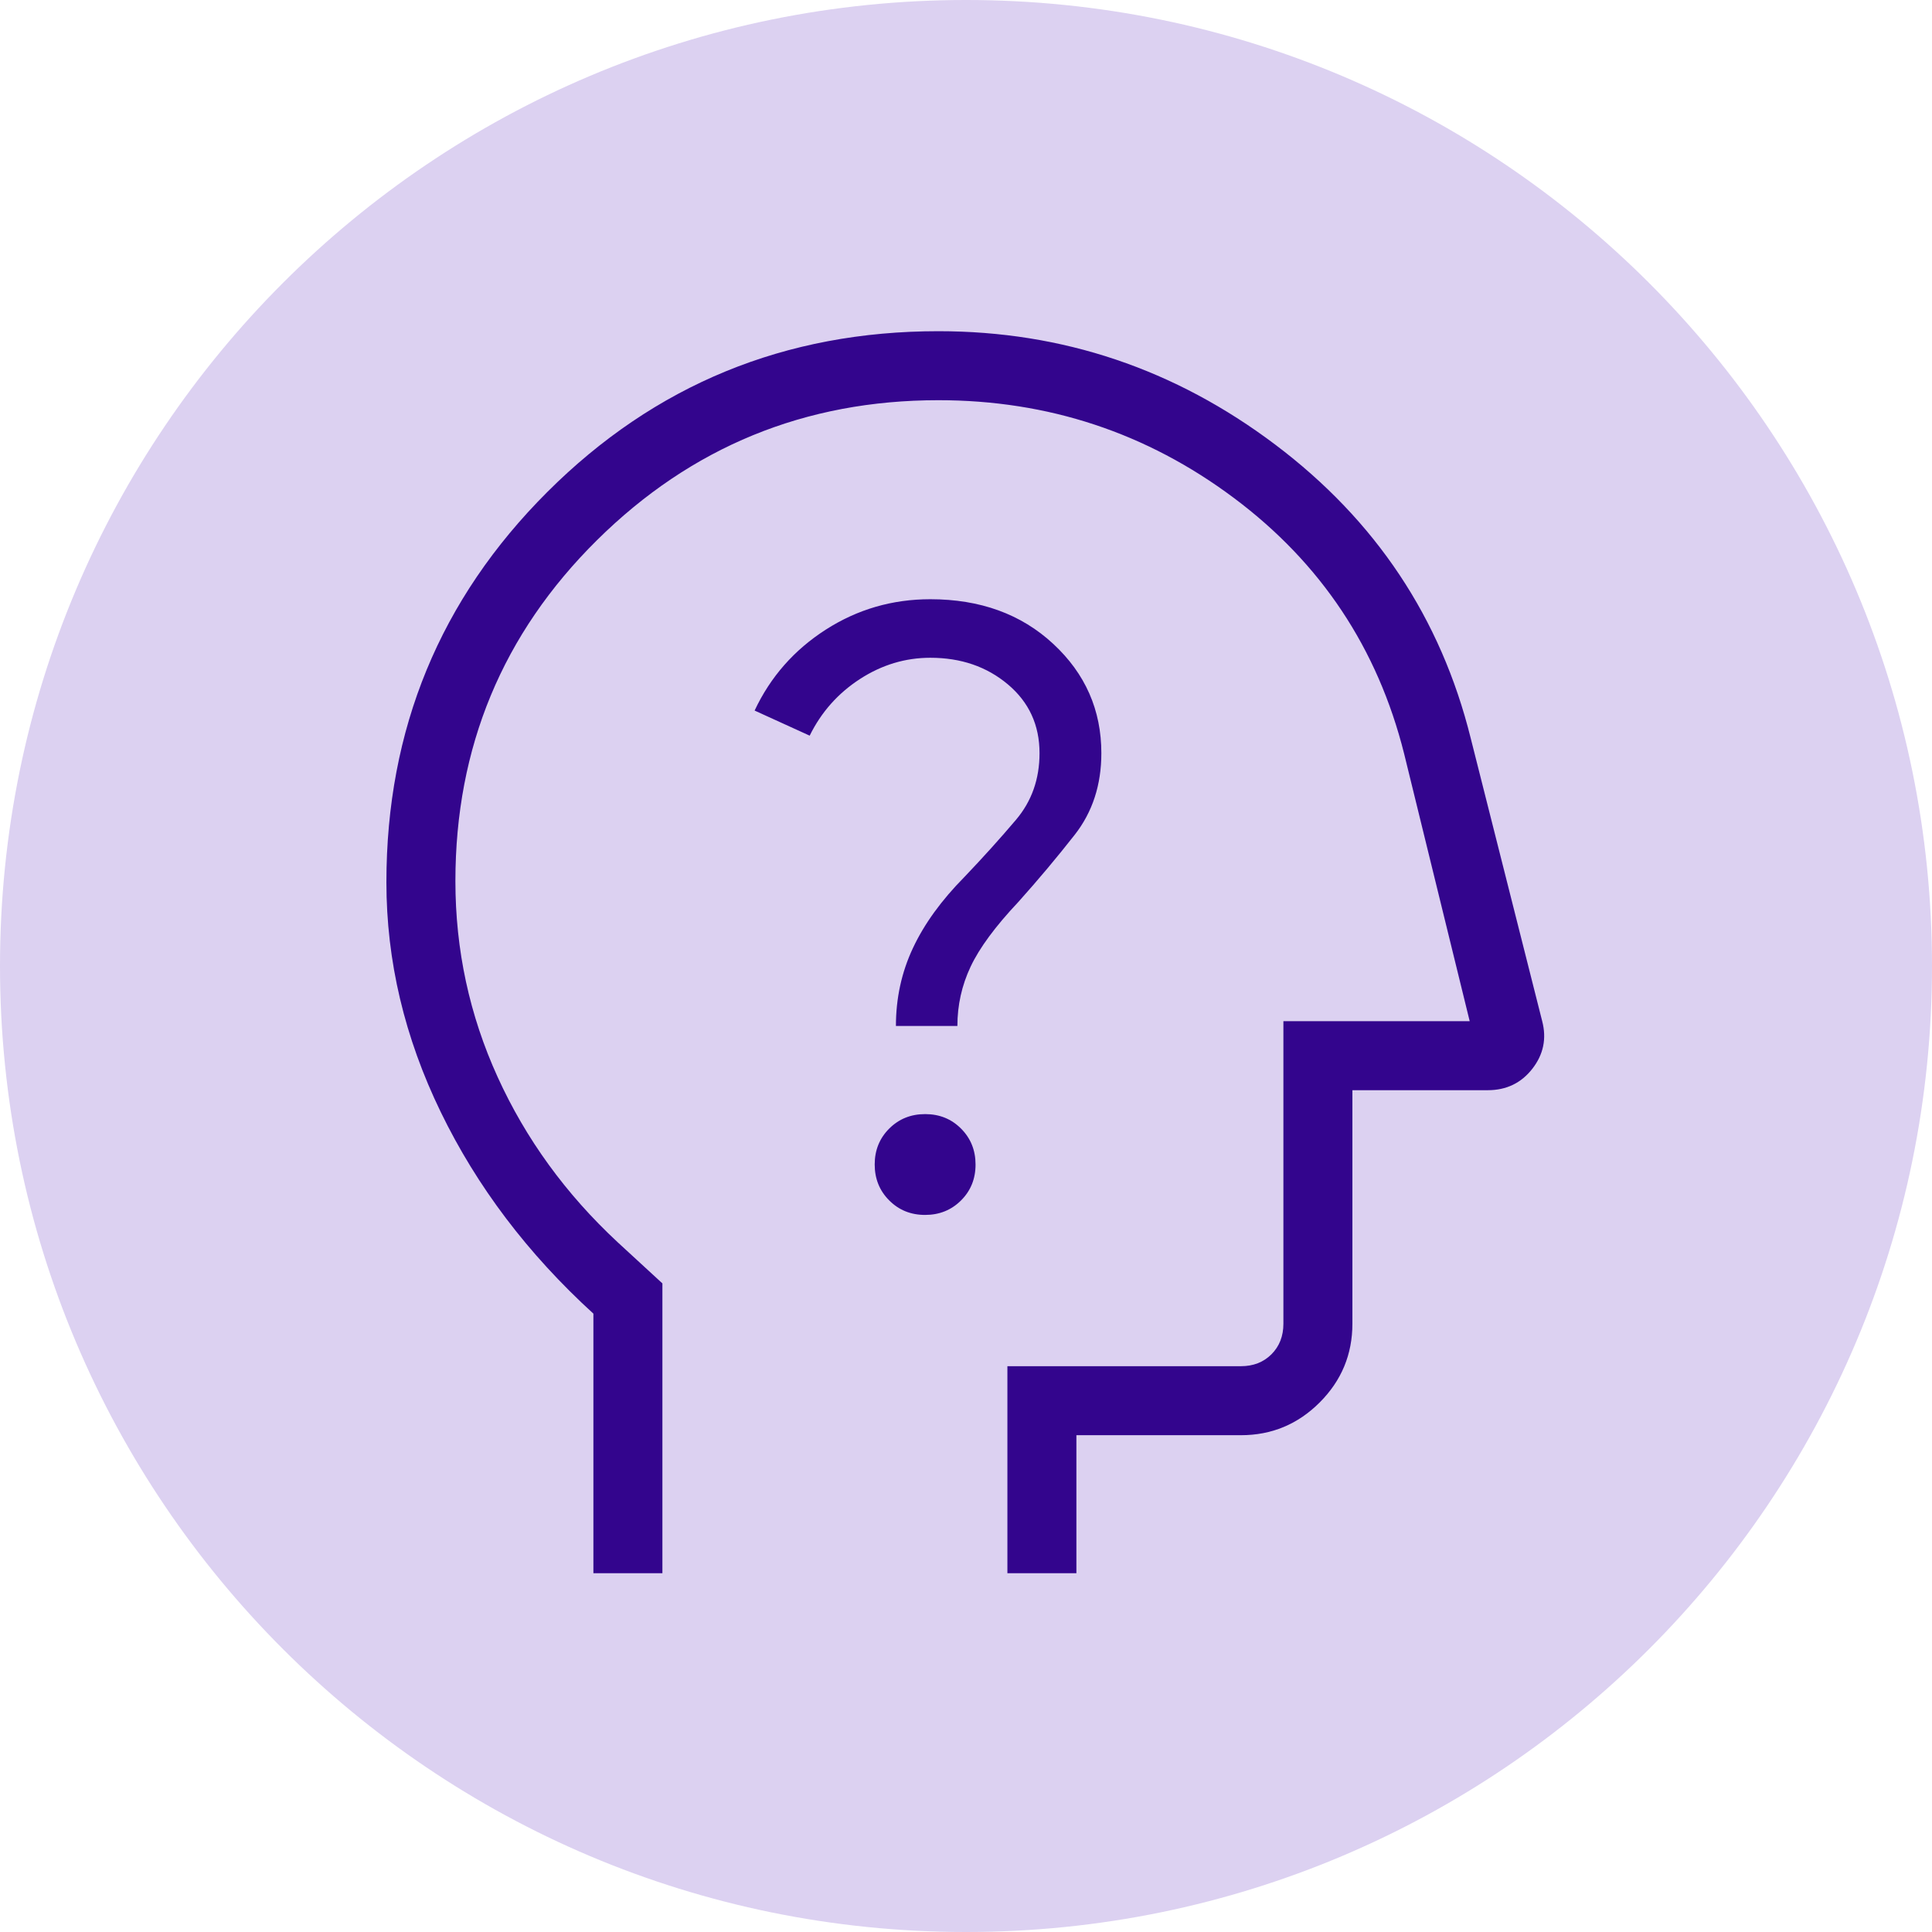 <svg width="70" height="70" viewBox="0 0 70 70" fill="none" xmlns="http://www.w3.org/2000/svg">
<g clip-path="url(#clip0_2031_11398)">
<path d="M35 70C54.33 70 70 54.33 70 35C70 15.67 54.33 0 35 0C15.67 0 0 15.67 0 35C0 54.33 15.67 70 35 70Z" fill="#DCD1F1"/>
<path d="M21.5 57V47.596C19.125 45.43 17.281 42.994 15.969 40.291C14.656 37.587 14 34.812 14 31.965C14 26.419 15.944 21.705 19.833 17.823C23.722 13.941 28.445 12 34 12C38.503 12 42.573 13.371 46.209 16.113C49.846 18.855 52.204 22.396 53.284 26.736L55.876 36.996C56.042 37.63 55.923 38.206 55.519 38.724C55.116 39.241 54.577 39.5 53.904 39.5H49V47.961C49 49.072 48.605 50.023 47.814 50.814C47.023 51.605 46.072 52 44.961 52H39V57H36.5V49.5H44.961C45.41 49.5 45.779 49.356 46.068 49.068C46.356 48.779 46.5 48.41 46.5 47.961V37H53.25L50.875 27.312C49.917 23.489 47.859 20.398 44.702 18.039C41.545 15.68 37.977 14.5 34 14.5C29.167 14.5 25.042 16.192 21.625 19.576C18.208 22.961 16.5 27.076 16.5 31.923C16.5 34.415 17.01 36.782 18.031 39.024C19.052 41.267 20.5 43.261 22.375 45.005L24 46.5V57H21.5ZM33.517 44.019C34.035 44.019 34.469 43.844 34.82 43.494C35.171 43.145 35.346 42.711 35.346 42.194C35.346 41.677 35.171 41.243 34.821 40.892C34.472 40.541 34.038 40.366 33.521 40.366C33.004 40.366 32.57 40.54 32.219 40.89C31.868 41.24 31.692 41.673 31.692 42.191C31.692 42.708 31.867 43.142 32.217 43.492C32.567 43.844 33 44.019 33.517 44.019ZM32.461 37.173H34.688C34.688 36.42 34.847 35.704 35.166 35.026C35.485 34.348 36.061 33.567 36.894 32.682C37.612 31.881 38.293 31.07 38.938 30.247C39.582 29.425 39.904 28.439 39.904 27.289C39.904 25.727 39.323 24.407 38.161 23.329C36.999 22.25 35.514 21.711 33.707 21.711C32.328 21.711 31.067 22.078 29.921 22.812C28.775 23.547 27.915 24.524 27.341 25.745L29.336 26.654C29.756 25.801 30.363 25.118 31.156 24.603C31.95 24.089 32.8 23.832 33.707 23.832C34.816 23.832 35.752 24.153 36.517 24.796C37.282 25.44 37.664 26.27 37.664 27.289C37.664 28.227 37.379 29.033 36.81 29.704C36.241 30.376 35.619 31.065 34.943 31.774C34.109 32.617 33.487 33.476 33.077 34.351C32.666 35.226 32.461 36.167 32.461 37.173Z" fill="#33058D"/>
</g>
<defs>
<clipPath id="clip0_2031_11398">
<rect width="70" height="70" fill="white"/>
</clipPath>
</defs>
</svg>
